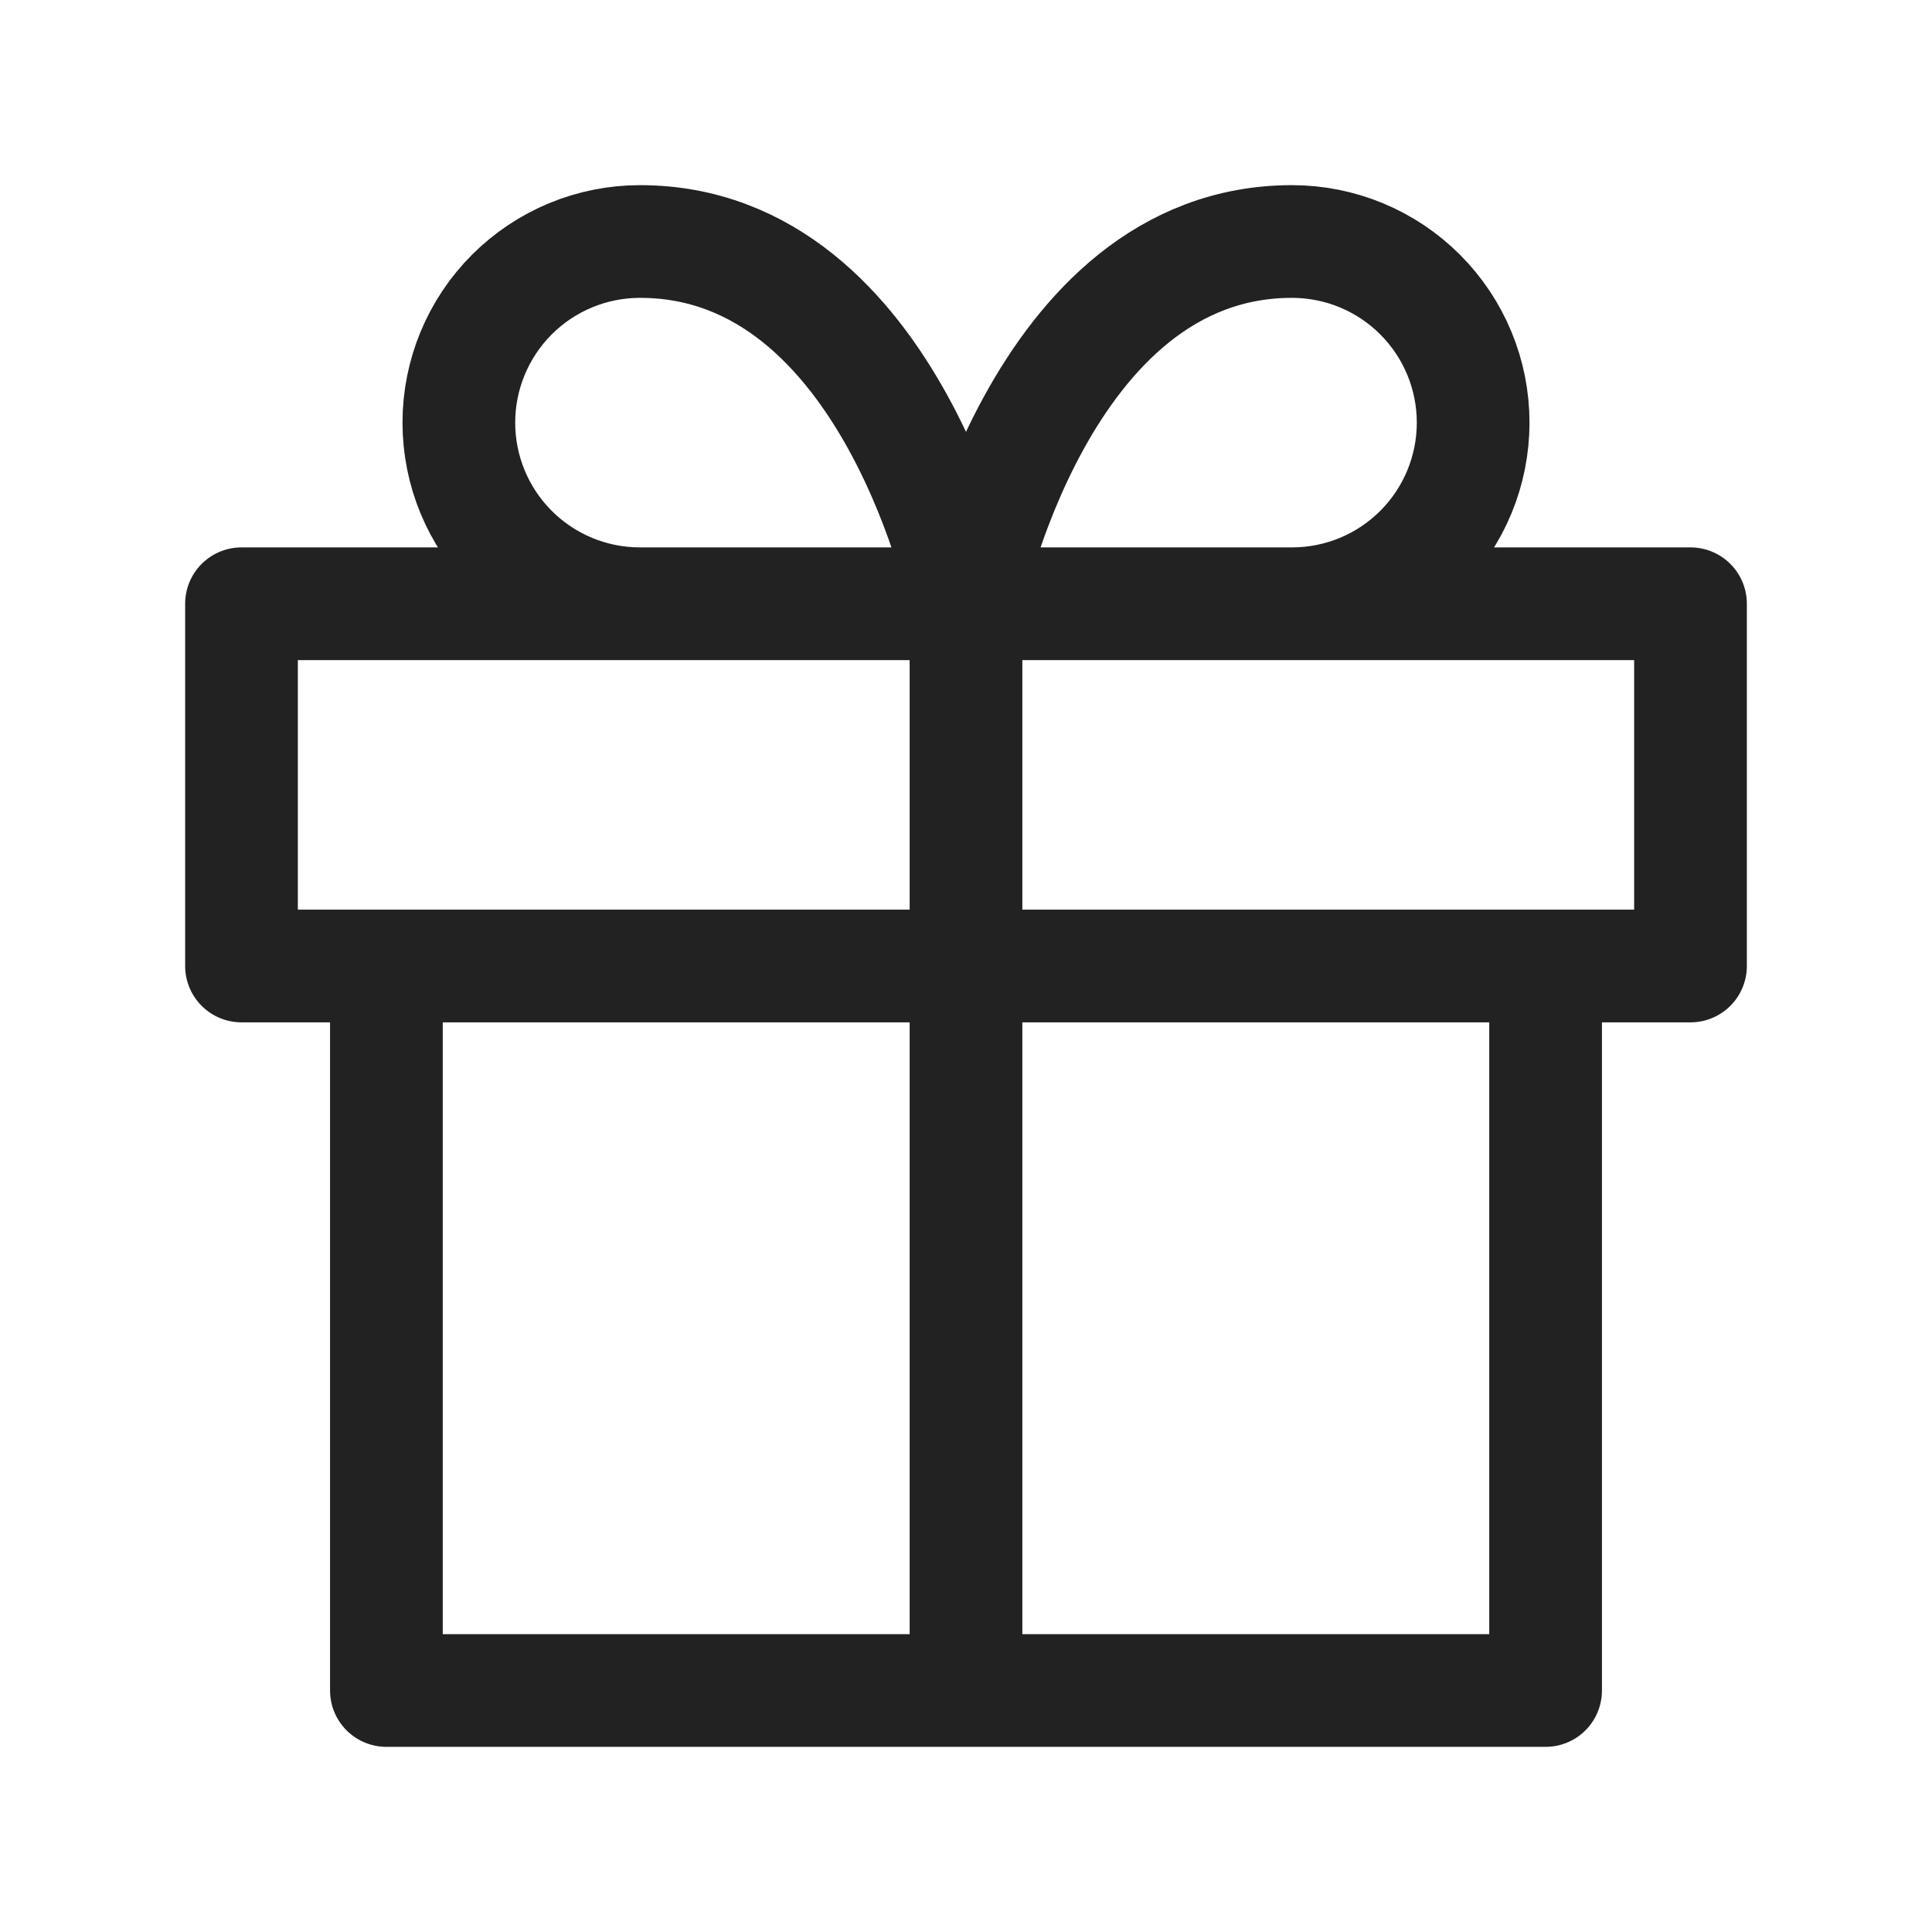 <svg width="24" height="24" viewBox="0 0 24 24" fill="none" xmlns="http://www.w3.org/2000/svg">
<path d="M19.2 12V21H4.8V12M12 21V7.5M12 7.5H7.95C7.353 7.5 6.781 7.263 6.359 6.841C5.937 6.419 5.7 5.847 5.7 5.25C5.7 4.653 5.937 4.081 6.359 3.659C6.781 3.237 7.353 3 7.95 3C11.1 3 12 7.5 12 7.5ZM12 7.5H16.05C16.647 7.5 17.219 7.263 17.641 6.841C18.063 6.419 18.3 5.847 18.3 5.25C18.3 4.653 18.063 4.081 17.641 3.659C17.219 3.237 16.647 3 16.05 3C12.9 3 12 7.5 12 7.5ZM3 7.5H21V12H3V7.5Z" stroke="#222222" stroke-width="1.4" stroke-linecap="round" stroke-linejoin="round"/>
</svg>
